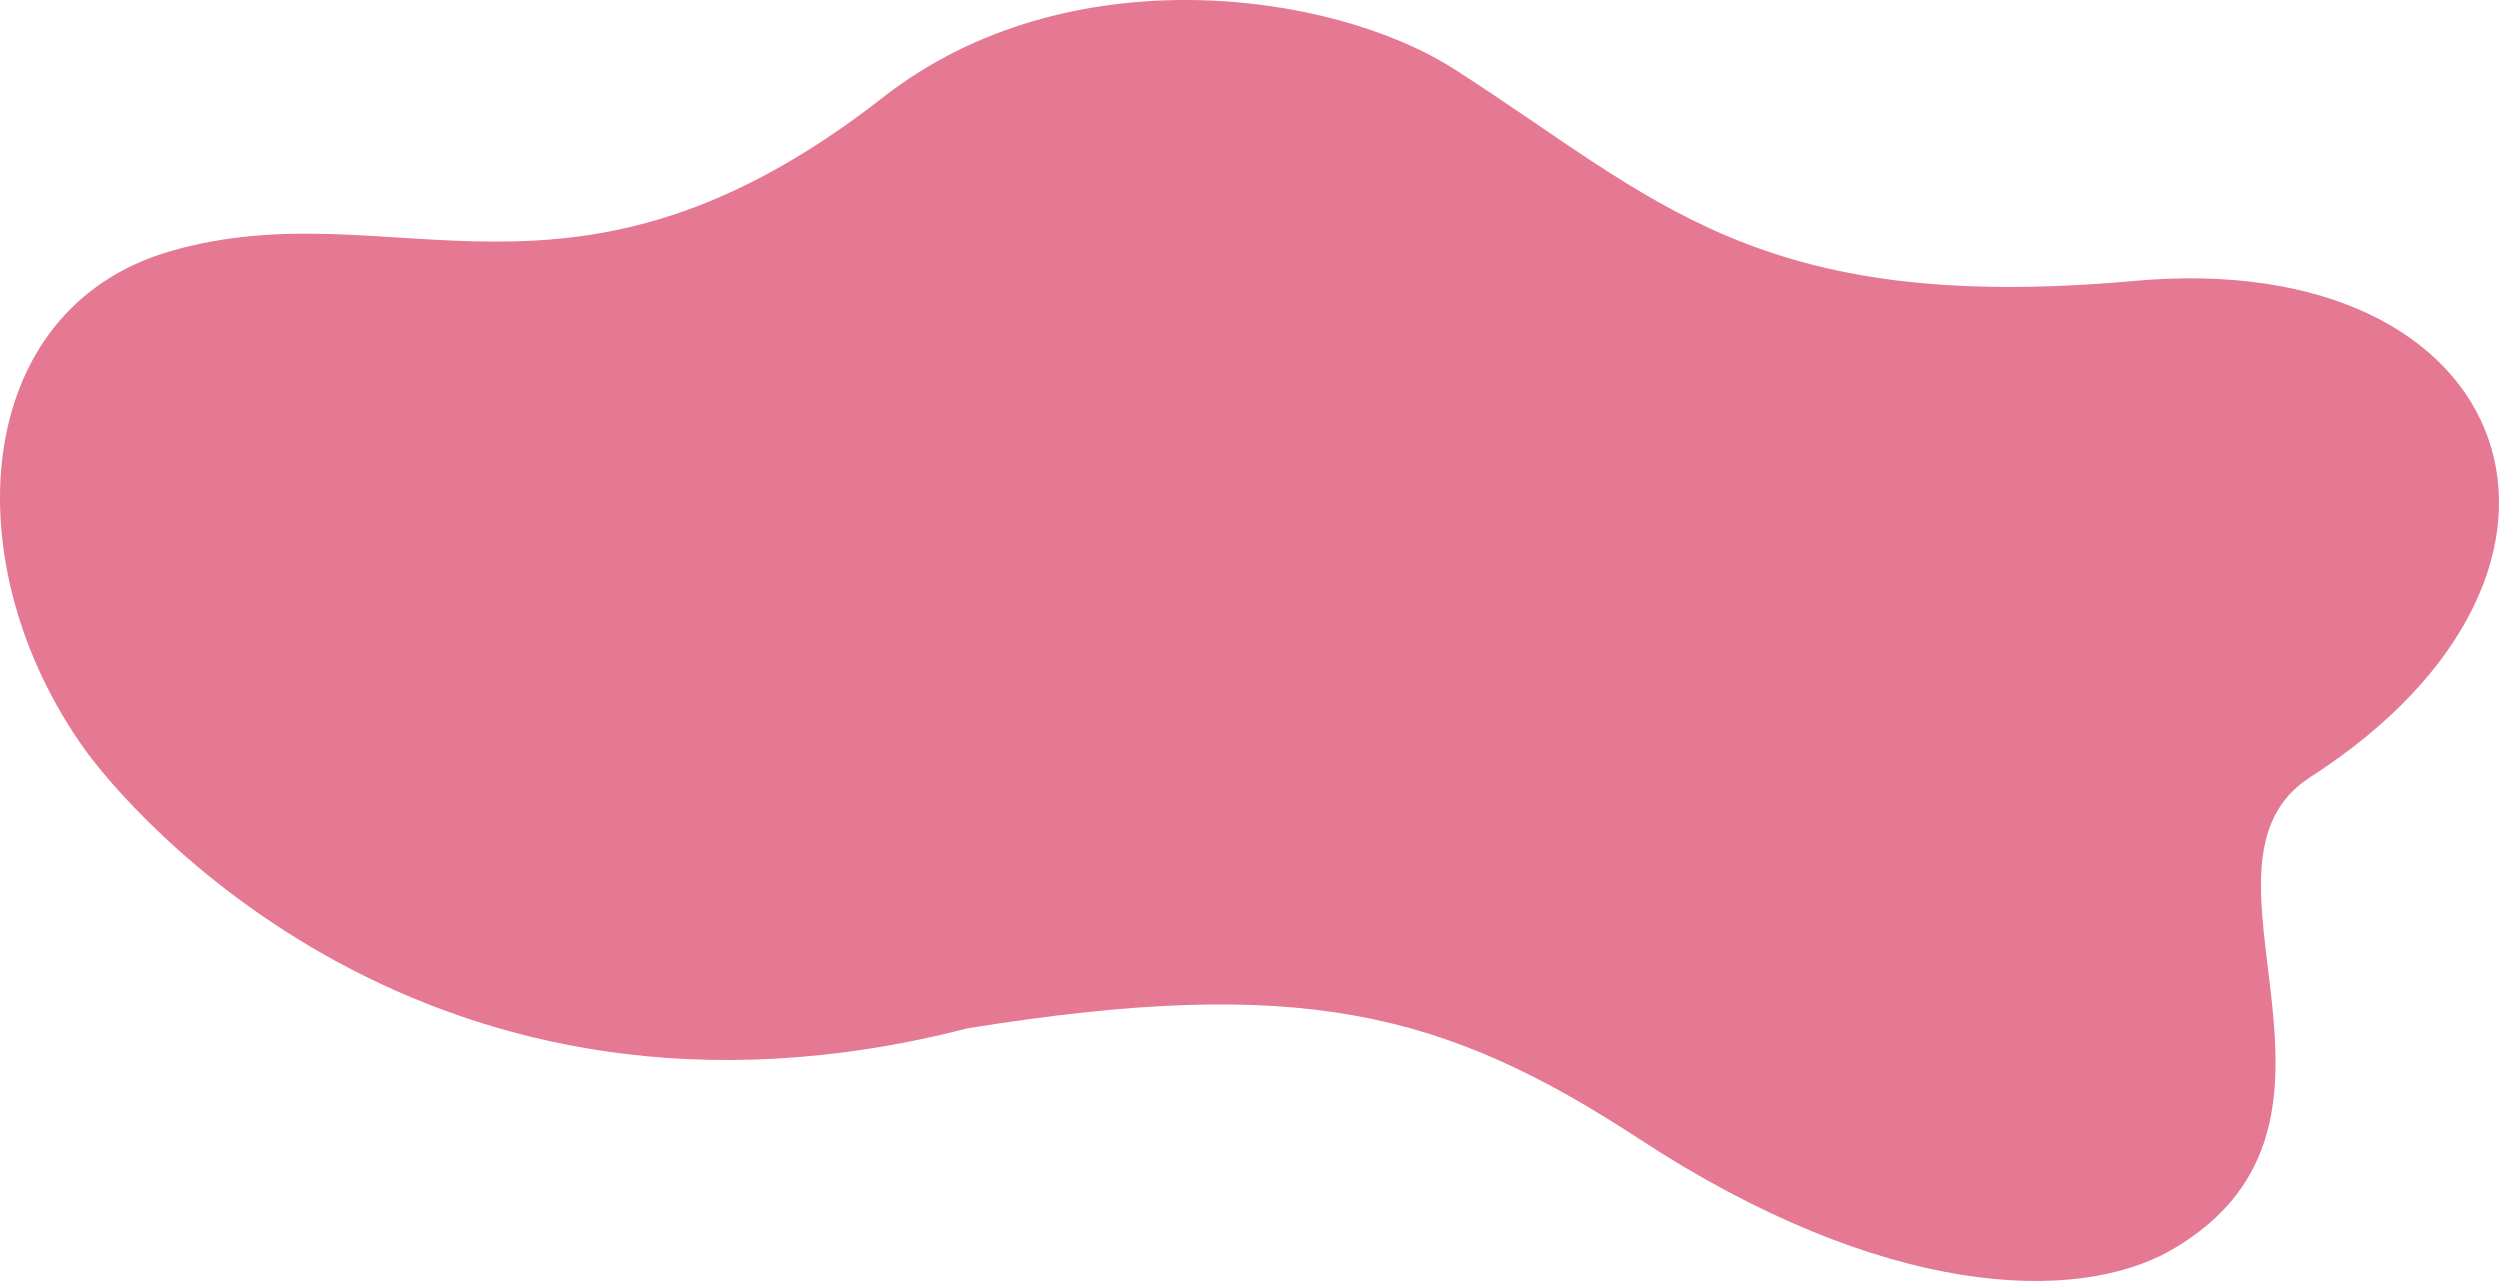<?xml version="1.0" encoding="UTF-8"?>
<svg id="_レイヤー_1" data-name="レイヤー_1" xmlns="http://www.w3.org/2000/svg" version="1.1" viewBox="0 0 1150 590">
  <!-- Generator: Adobe Illustrator 29.7.1, SVG Export Plug-In . SVG Version: 2.1.1 Build 8)  -->
  <defs>
    <style>
      .st0 {
        fill: #e57893;
      }
    </style>
  </defs>
  <path class="st0" d="M78.71,115.45c-92.5,26.5-100.52,144.55-39.52,229.55,17.94,24.99,156,192.29,406,128,152.5-24.5,218.7-8.12,309,51,111.5,73,201.23,76.52,245.5,50.5,99.5-58.47,0-176.5,63-217,148.64-95.55,96.6-244.28-80.9-228.28-174.5,15.73-220-38-312.97-97.5-55.72-35.66-177.79-53.21-262.53,13-144,112.5-223.97,41.05-327.58,70.73Z"/>
</svg>